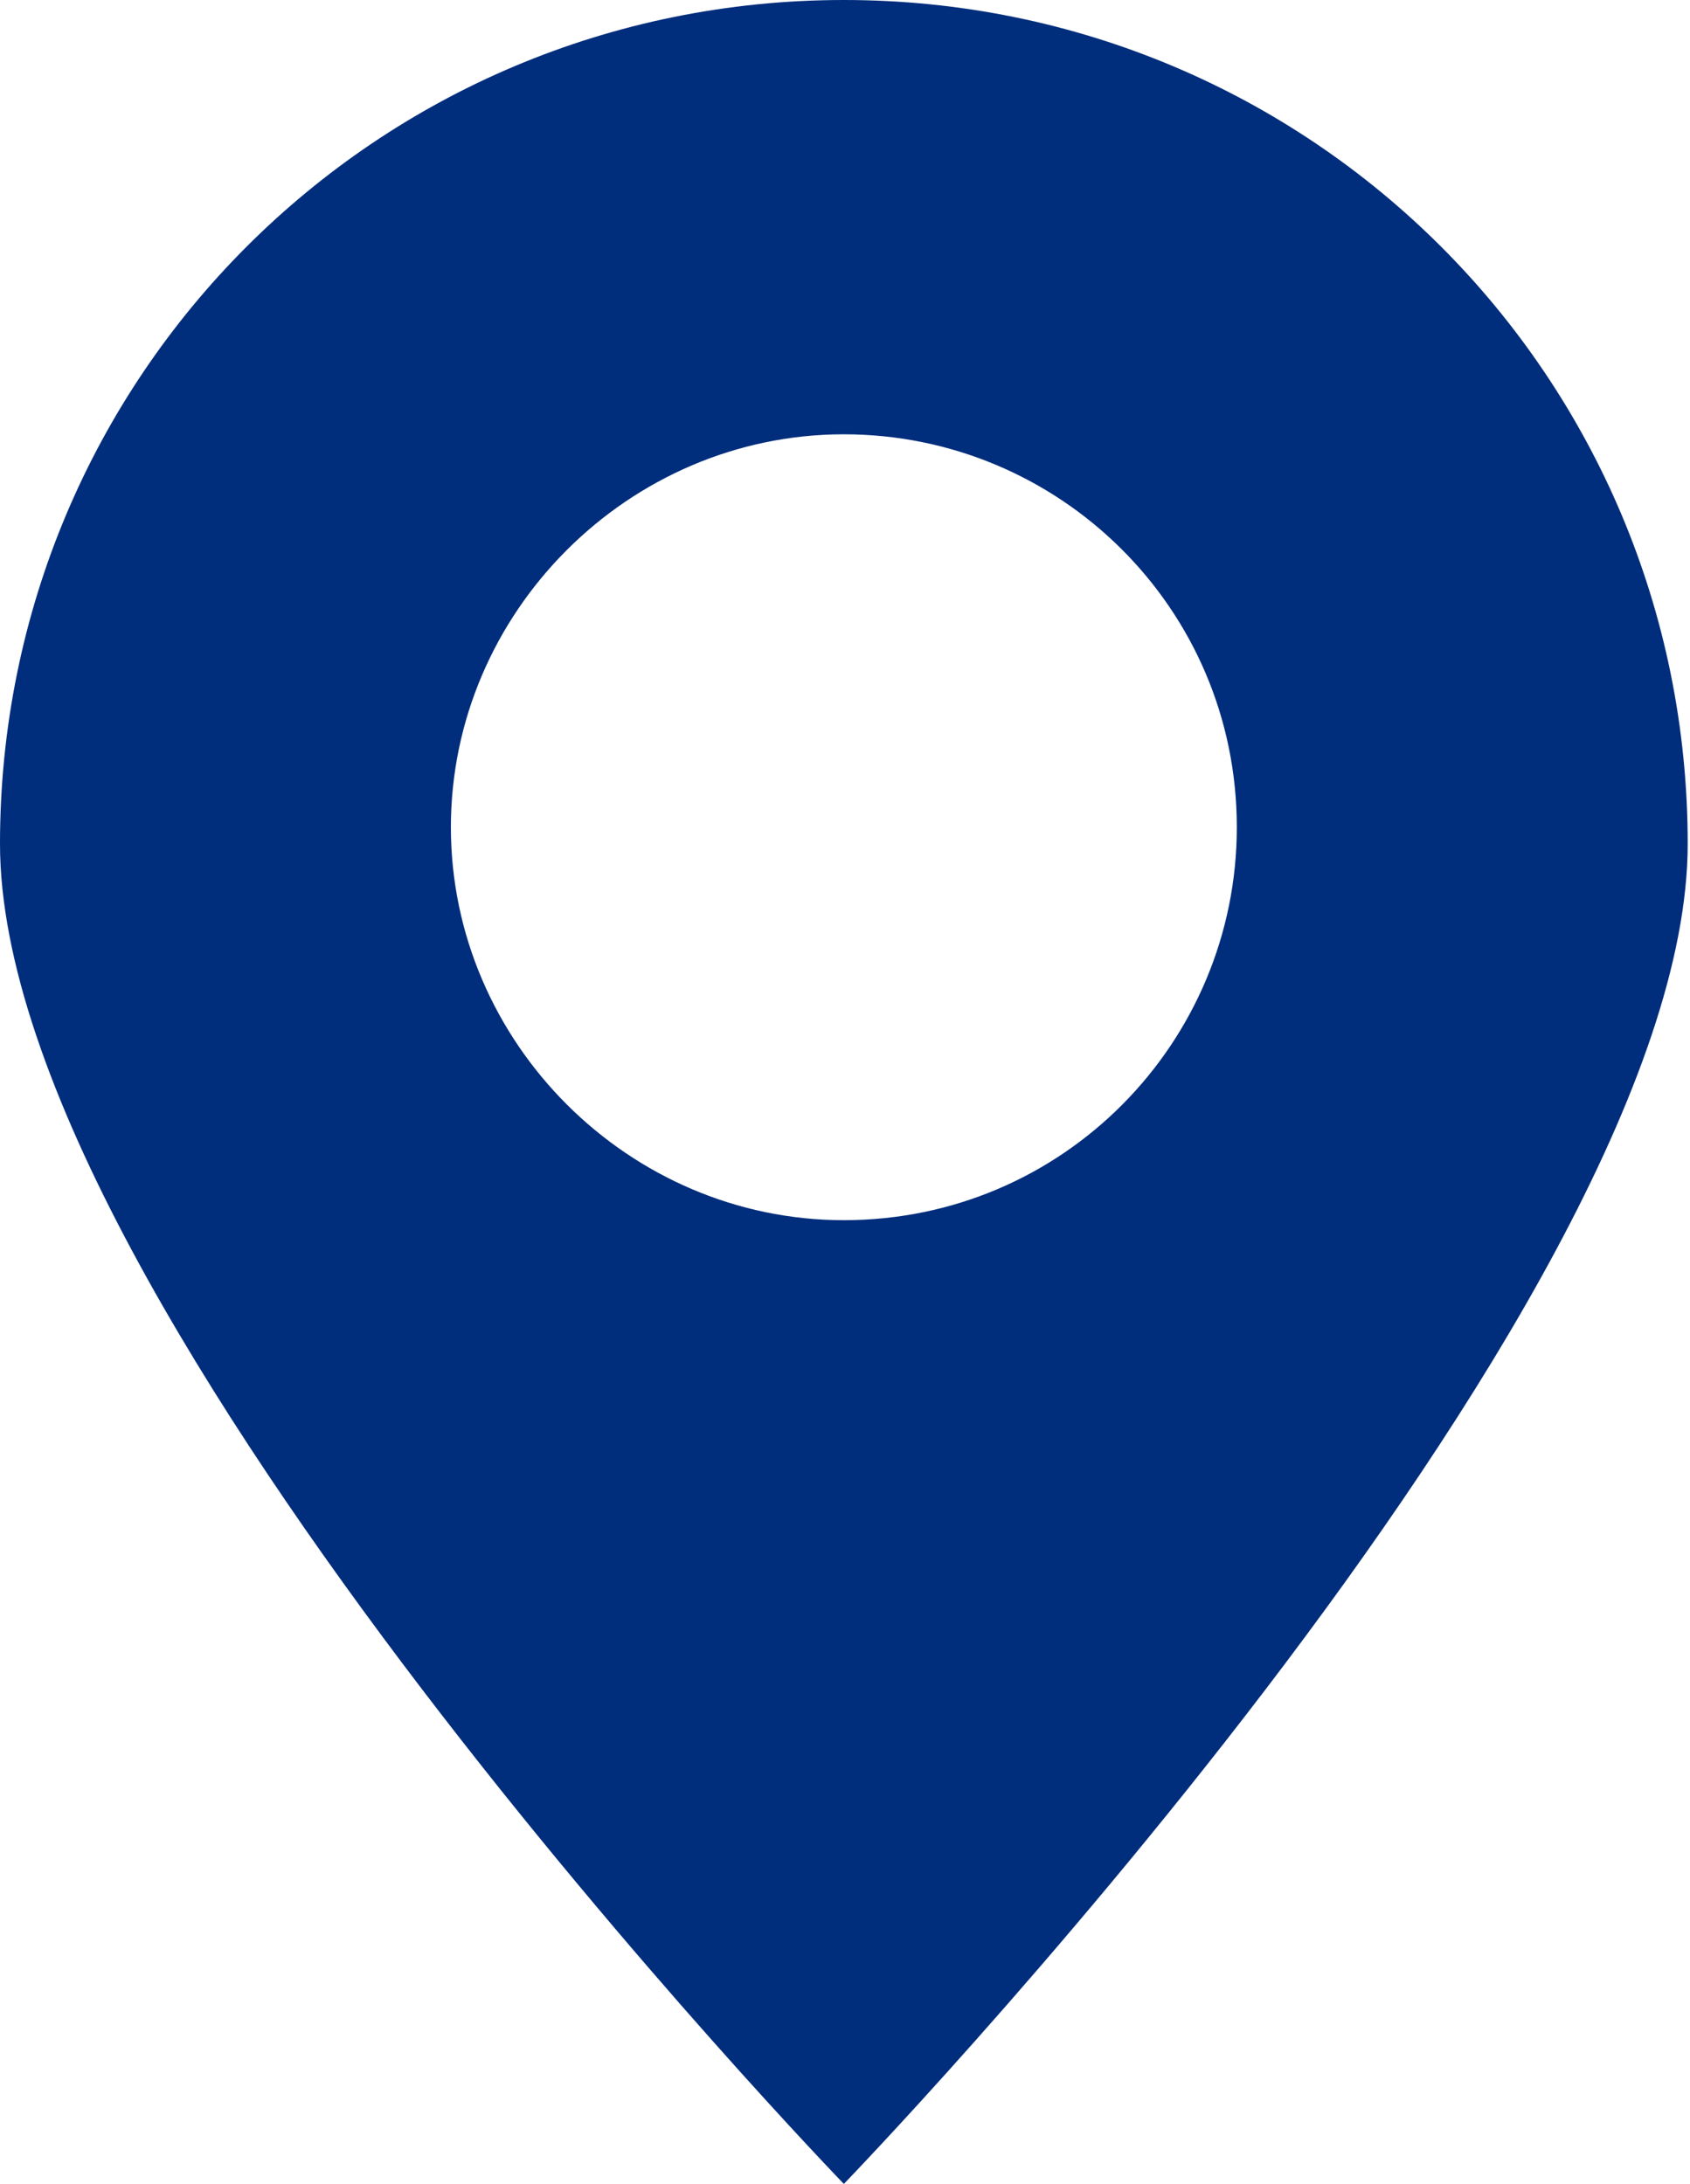 <?xml version="1.0" encoding="UTF-8"?> <svg xmlns="http://www.w3.org/2000/svg" width="147" height="190" viewBox="0 0 147 190" fill="none"> <path d="M146.8 73.4C146.8 32.742 114.058 0 73.4 0C32.742 0 0 32.742 0 73.4C0 114.058 73.4 189.976 73.4 189.976C73.4 189.976 146.8 114.058 146.8 73.4ZM39.219 71.961C39.219 53.251 54.69 37.779 73.4 37.779C92.11 37.779 107.581 52.891 107.581 71.961C107.581 90.671 92.47 106.142 73.4 106.142C54.69 106.142 39.219 90.671 39.219 71.961Z" fill="#002D7C"></path> </svg> 